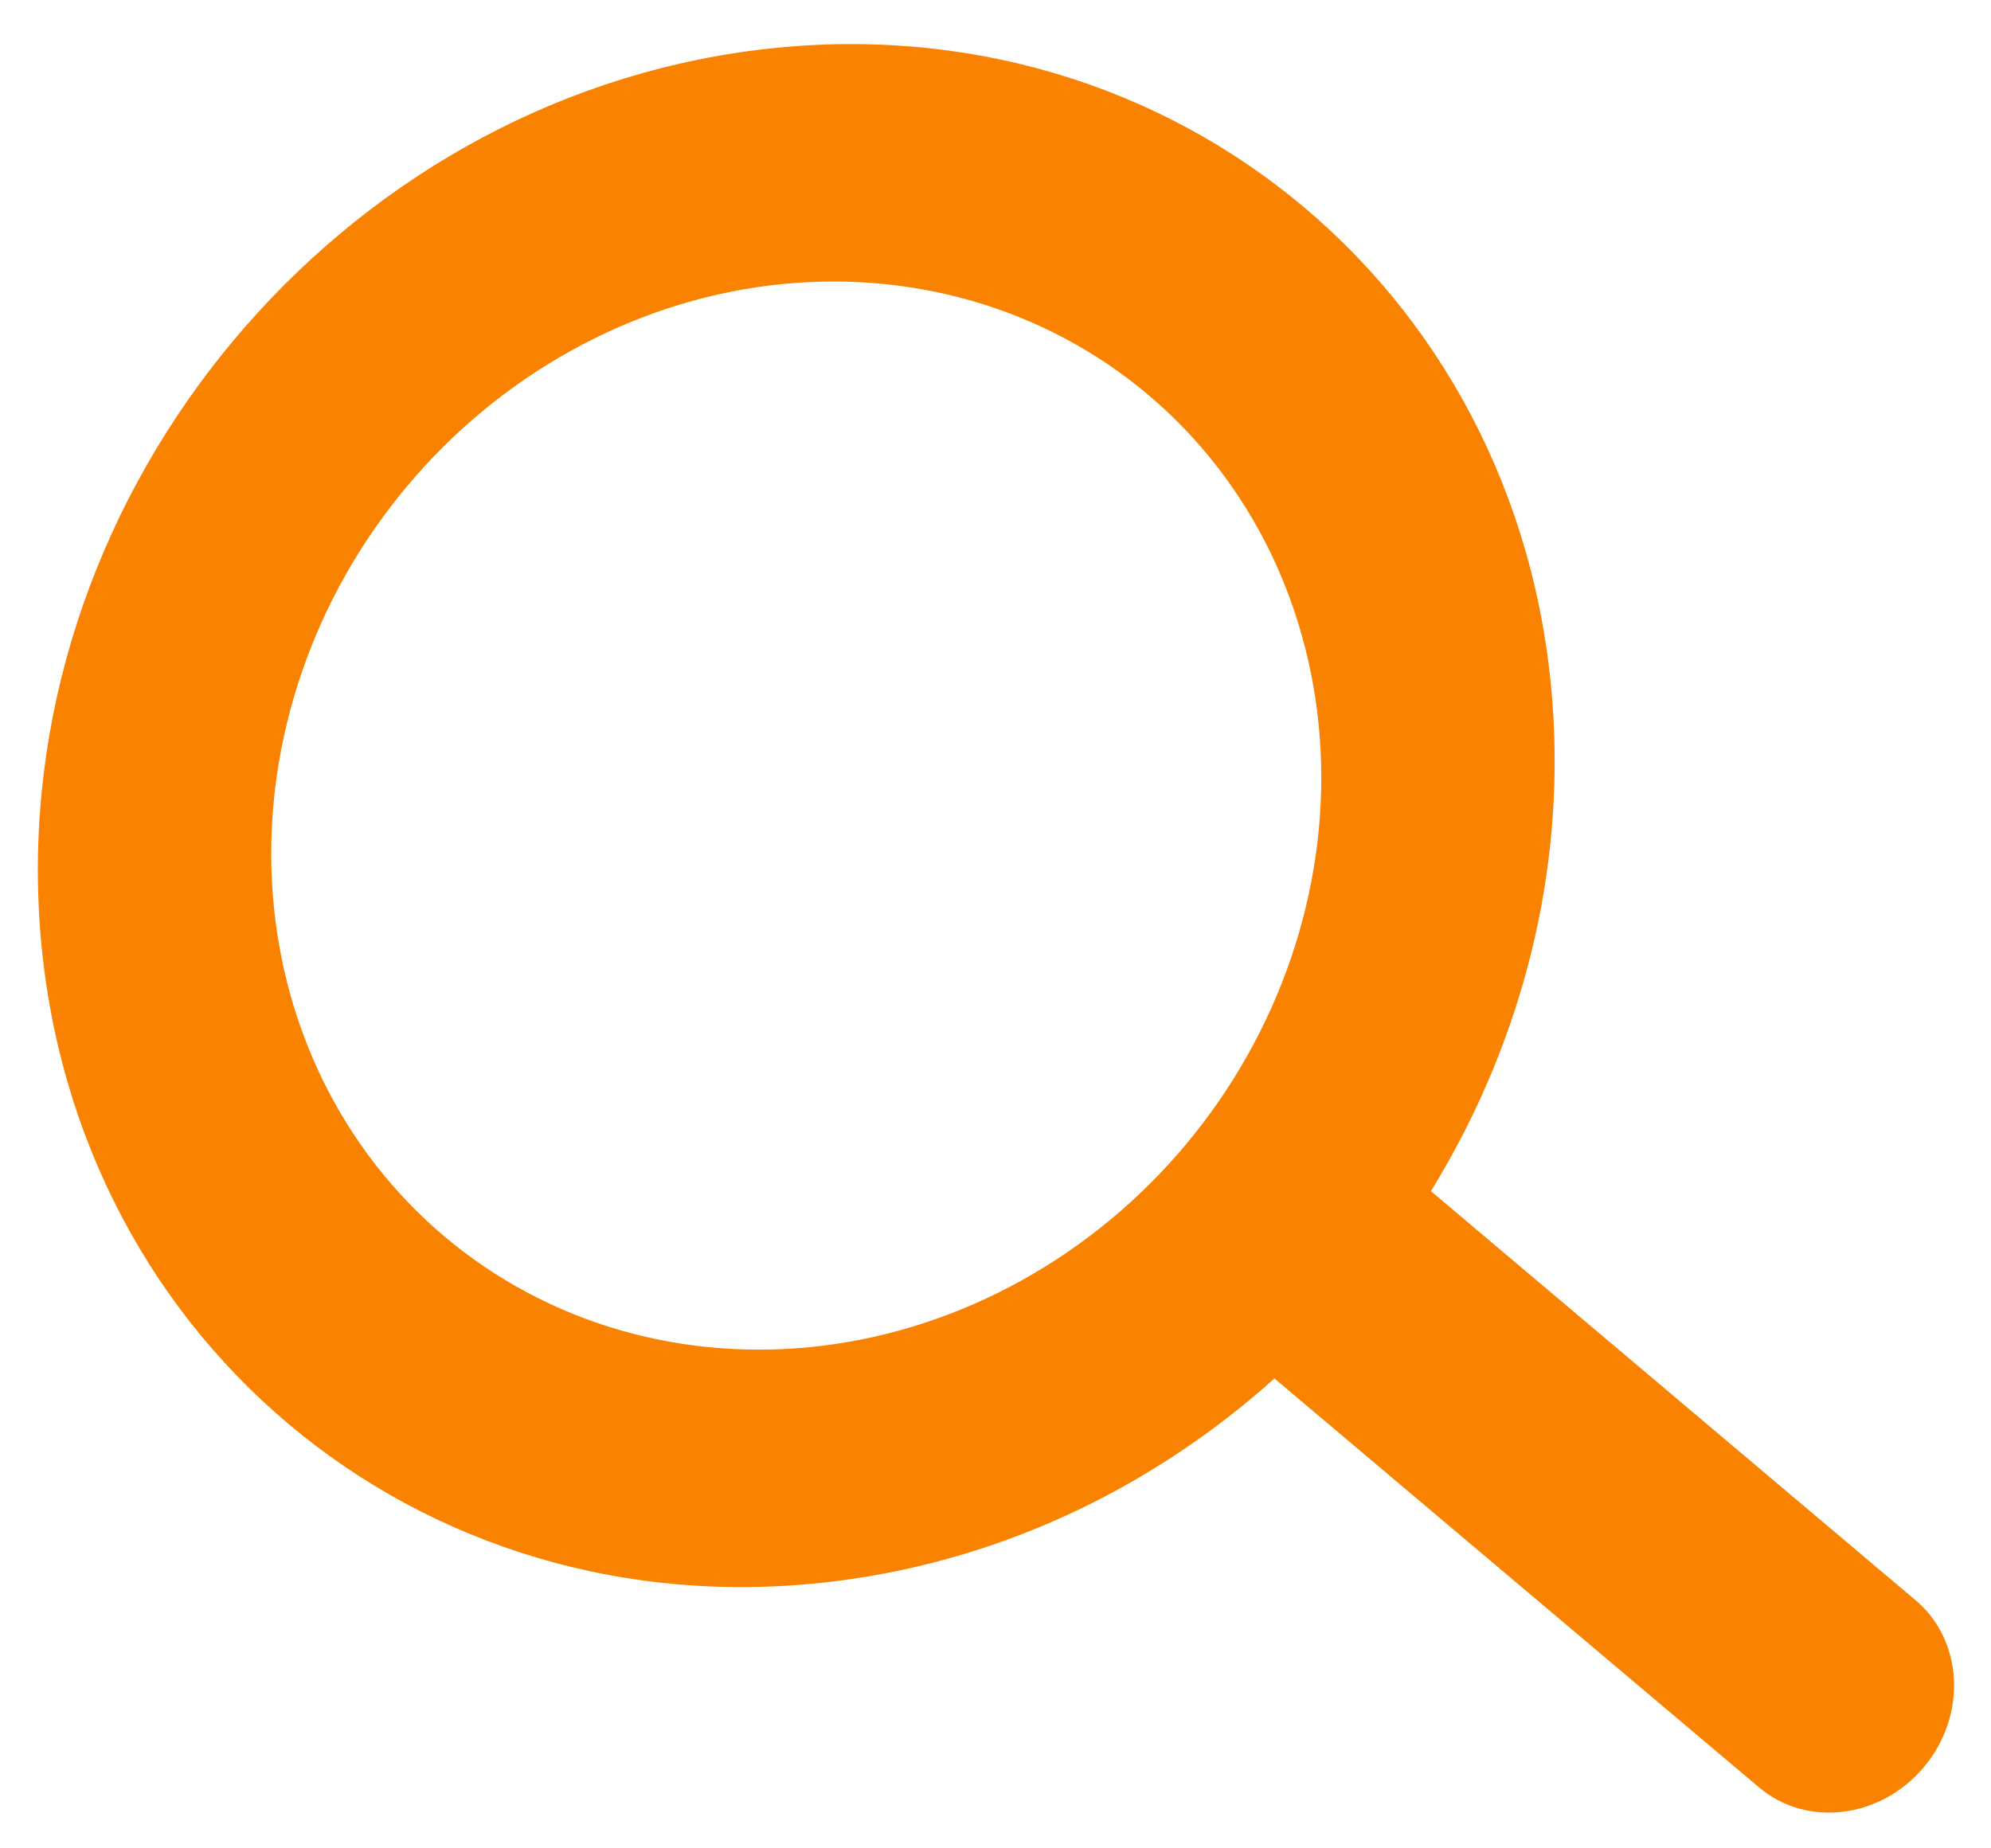 <?xml version="1.0" encoding="UTF-8"?> <svg xmlns="http://www.w3.org/2000/svg" width="42" height="39" viewBox="0 0 42 39" fill="none"><path d="M32.774 15.221C32.955 18.786 31.977 22.221 30.185 25.133L40.408 33.764C41.418 34.615 41.498 36.192 40.587 37.282C39.676 38.373 38.117 38.567 37.108 37.715L26.884 29.085C24.341 31.371 21.142 32.926 17.617 33.364C8.791 34.463 1.273 28.122 0.82 19.197C0.367 10.273 7.152 2.152 15.977 1.054C24.803 -0.045 32.321 6.296 32.774 15.221ZM17.365 28.393C18.817 28.213 20.241 27.744 21.554 27.015C22.868 26.286 24.045 25.311 25.02 24.144C25.994 22.978 26.746 21.643 27.233 20.217C27.72 18.791 27.932 17.301 27.858 15.832C27.783 14.364 27.423 12.945 26.799 11.657C26.174 10.369 25.297 9.238 24.217 8.327C23.137 7.416 21.876 6.744 20.505 6.349C19.135 5.954 17.682 5.844 16.229 6.024C14.777 6.205 13.353 6.673 12.04 7.403C10.726 8.132 9.549 9.107 8.575 10.274C7.6 11.44 6.848 12.774 6.361 14.201C5.874 15.627 5.662 17.117 5.736 18.585C5.811 20.054 6.171 21.473 6.795 22.761C7.42 24.049 8.297 25.18 9.377 26.091C10.457 27.002 11.718 27.674 13.089 28.069C14.459 28.464 15.912 28.574 17.365 28.393Z" fill="#F98300"></path></svg> 
